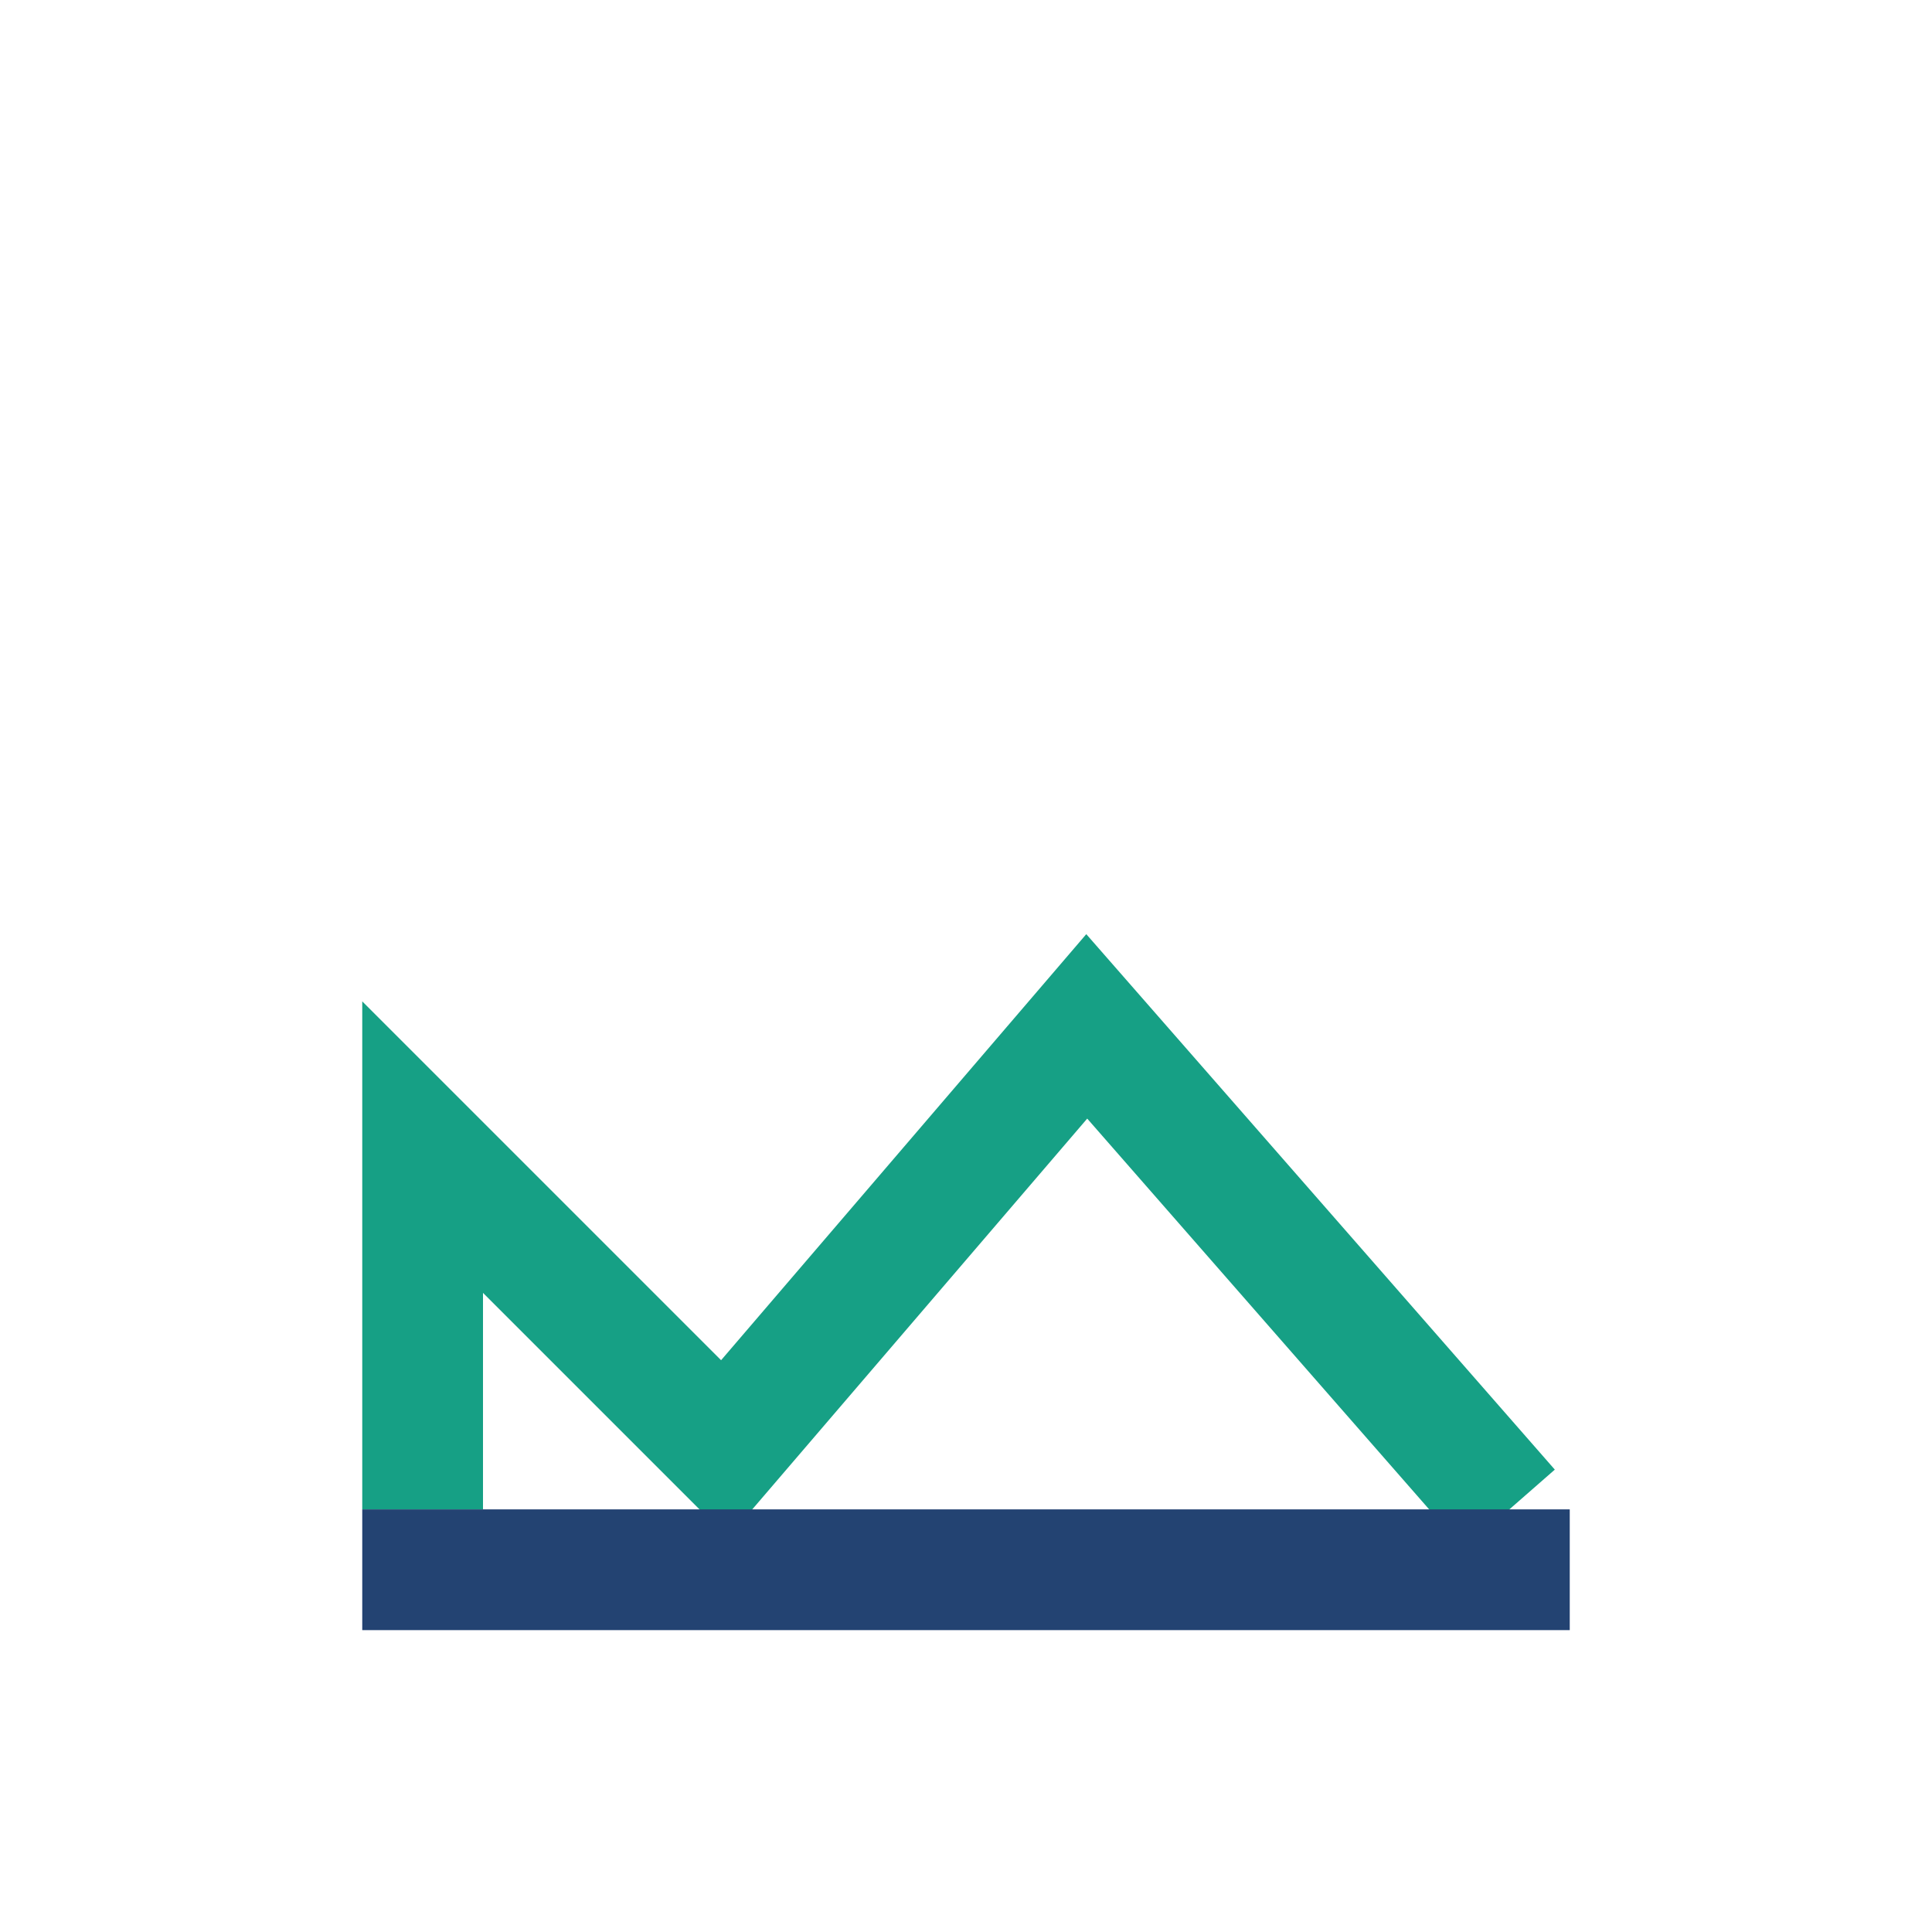<?xml version="1.0" encoding="UTF-8"?>
<svg xmlns="http://www.w3.org/2000/svg" width="32" height="32" viewBox="0 0 32 32"><path d="M7 25V19l5 5 6-7 7 8" stroke="#16A085" stroke-width="2" fill="none"/><path d="M6 25h20v2H6z" fill="#234372"/></svg>